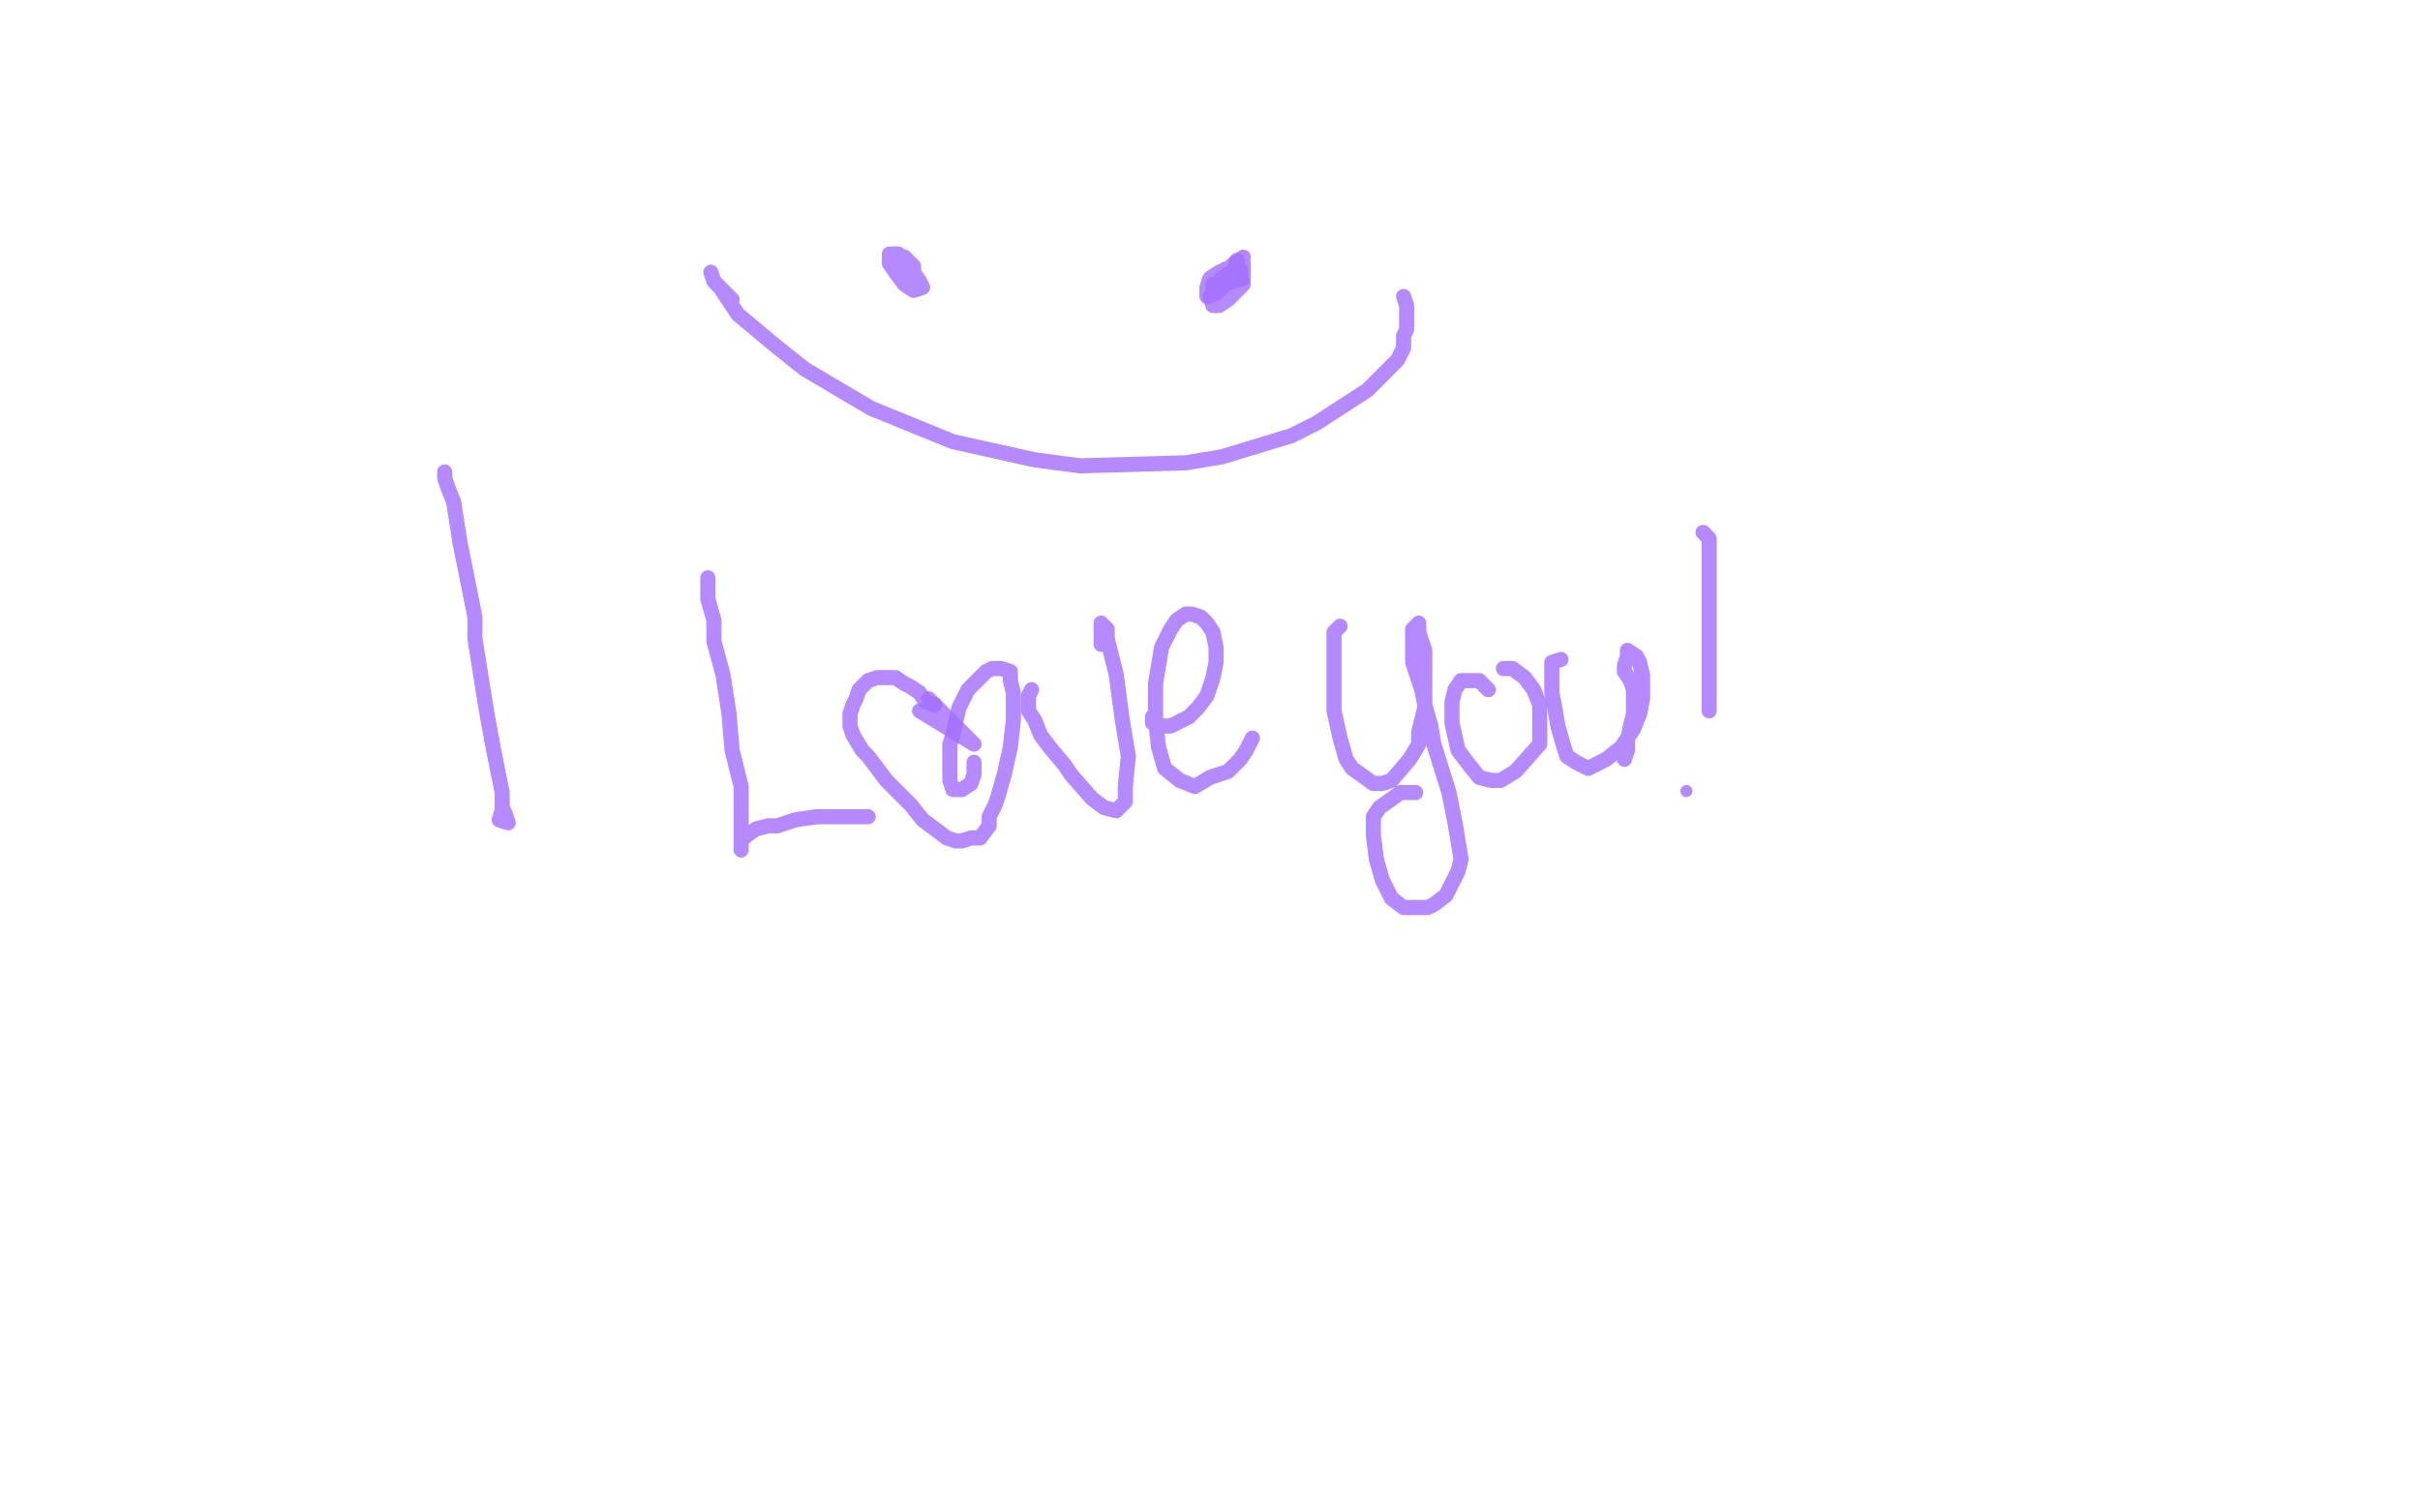 <?xml version="1.0" standalone="no"?>
<!DOCTYPE svg PUBLIC "-//W3C//DTD SVG 1.1//EN"
"http://www.w3.org/Graphics/SVG/1.1/DTD/svg11.dtd">

<svg width="800" height="500" version="1.1" xmlns="http://www.w3.org/2000/svg" xmlns:xlink="http://www.w3.org/1999/xlink" style="stroke-antialiasing: false"><desc>This SVG has been created on https://colorillo.com/</desc><rect x='0' y='0' width='800' height='500' style='fill: rgb(255,255,255); stroke-width:0' /><polyline points="147,156 147,158 147,158 148,161 148,161 150,166 150,166 152,179 152,179 153,184 153,184 157,204 157,204 157,211 157,211 160,230 160,230 161,236 161,236 163,247 166,262 166,267 167,269 168,272 165,271 166,268" style="fill: none; stroke: #a36dfd; stroke-width: 5; stroke-linejoin: round; stroke-linecap: round; stroke-antialiasing: false; stroke-antialias: 0; opacity: 0.8"/>
<polyline points="234,191 234,193 234,193 234,198 234,198 236,205 236,205 236,212 236,212 239,223 239,223 241,236 241,236 242,248 242,248 245,260 245,260 245,268 245,268 245,275 245,275 245,278 245,281 245,278 247,276 250,274 254,273 257,273 263,271 270,270 277,270 283,270 287,270" style="fill: none; stroke: #a36dfd; stroke-width: 5; stroke-linejoin: round; stroke-linecap: round; stroke-antialiasing: false; stroke-antialias: 0; opacity: 0.8"/>
<polyline points="307,231 322,246 322,246 304,235 304,235" style="fill: none; stroke: #a36dfd; stroke-width: 5; stroke-linejoin: round; stroke-linecap: round; stroke-antialiasing: false; stroke-antialias: 0; opacity: 0.8"/>
<polyline points="309,233 306,232 306,232 304,229 304,229 301,227 301,227 299,226 299,226 296,224 296,224 293,224 293,224 290,224 287,225 284,228 283,231 282,233 281,236 281,240 282,243 285,248 287,250 293,258 296,261 301,266 305,271 309,274 313,277 316,278 318,278 321,277 324,277 327,273 327,270 329,266 330,263 332,256 334,247 335,238 335,231 335,229 334,225 334,222 331,221 328,221 326,222 323,225 320,228 318,232 317,234 315,243 314,246 314,254 314,258 315,261 318,261 321,259 322,256 322,252" style="fill: none; stroke: #a36dfd; stroke-width: 5; stroke-linejoin: round; stroke-linecap: round; stroke-antialiasing: false; stroke-antialias: 0; opacity: 0.8"/>
<polyline points="341,228 340,230 340,230 340,233 340,233 340,235 340,235 342,238 342,238 344,243 344,243 347,247 347,247 352,253 352,253 354,256 354,256 361,264 361,264 365,267 369,268 372,265 372,260 373,250 371,238 369,223 366,211 366,208 364,206 364,210 364,213" style="fill: none; stroke: #a36dfd; stroke-width: 5; stroke-linejoin: round; stroke-linecap: round; stroke-antialiasing: false; stroke-antialias: 0; opacity: 0.8"/>
<polyline points="381,237 381,239 381,239 384,240 384,240 387,240 387,240 389,239 389,239 393,237 393,237 396,234 396,234 399,230 401,224 402,219 402,214 401,209 399,206 397,204 394,203 392,203 389,205 387,208 385,212 384,214 383,220 382,226 382,234 382,238 383,247 385,254 390,258 395,260 400,257 406,255 410,251 412,248 414,244" style="fill: none; stroke: #a36dfd; stroke-width: 5; stroke-linejoin: round; stroke-linecap: round; stroke-antialiasing: false; stroke-antialias: 0; opacity: 0.8"/>
<polyline points="443,207 441,209 441,209 441,213 441,213 441,218 441,218 441,220 441,220 441,226 441,226 441,235 441,235 443,244 443,244 445,251 445,251 447,254 447,254 454,259 454,259 457,259 460,258 466,251 469,246 469,242 471,234 471,226 471,219 471,215 469,209 469,206 467,208 467,211 467,213 467,216 467,219 468,222 470,228 471,233 473,240 474,246 479,262 481,272 483,284 482,288 478,296 474,299 472,300 464,300 460,297 457,291 455,284 454,276 454,270 456,267 463,262 468,262" style="fill: none; stroke: #a36dfd; stroke-width: 5; stroke-linejoin: round; stroke-linecap: round; stroke-antialiasing: false; stroke-antialias: 0; opacity: 0.8"/>
<polyline points="492,228 489,225 489,225 486,225 486,225 483,225 483,225 481,228 481,228 480,232 480,232 480,237 480,237 480,239 480,239 482,248 485,252 489,257 493,258 496,258 501,255 509,246 509,239 509,233 507,228 504,224 500,221 497,221" style="fill: none; stroke: #a36dfd; stroke-width: 5; stroke-linejoin: round; stroke-linecap: round; stroke-antialiasing: false; stroke-antialias: 0; opacity: 0.8"/>
<polyline points="516,218 513,219 513,219 513,223 513,223 513,225 513,225 513,229 513,229 514,234 514,234 515,240 515,240 517,247 517,247 518,250 518,250 521,252 521,252 525,254 531,251 536,247 540,241 542,236 543,231 543,223 542,219 541,217 538,215 538,217 537,220 537,222 539,225 540,228 540,230 540,233 540,236 539,240 538,245 538,248 537,251" style="fill: none; stroke: #a36dfd; stroke-width: 5; stroke-linejoin: round; stroke-linecap: round; stroke-antialiasing: false; stroke-antialias: 0; opacity: 0.8"/>
<polyline points="563,176 565,178 565,178 565,181 565,181 565,183 565,183 565,188 565,188 565,197 565,197 565,202 565,202 565,216 565,216 565,219 565,219 565,230 565,230 565,235" style="fill: none; stroke: #a36dfd; stroke-width: 5; stroke-linejoin: round; stroke-linecap: round; stroke-antialiasing: false; stroke-antialias: 0; opacity: 0.8"/>
<circle cx="557.5" cy="261.5" r="2" style="fill: #a36dfd; stroke-antialiasing: false; stroke-antialias: 0; opacity: 0.8"/>
<polyline points="464,98 465,101 465,101 465,103 465,103 465,106 465,106 465,109 465,109 464,111 464,111 464,115 464,115 462,119 462,119 458,123 452,129 435,140 427,144 404,151 392,153 357,154 342,152 315,146 288,135 266,122 256,114 244,104 238,95 236,93 235,90 236,93 239,96 242,99" style="fill: none; stroke: #a36dfd; stroke-width: 5; stroke-linejoin: round; stroke-linecap: round; stroke-antialiasing: false; stroke-antialias: 0; opacity: 0.8"/>
<polyline points="295,84 297,84 297,84 299,87 299,87 302,90 302,90 304,93 304,93 305,95 302,96 299,94 296,90 294,87 294,84 296,84 299,85 302,88 302,91 299,92" style="fill: none; stroke: #a36dfd; stroke-width: 5; stroke-linejoin: round; stroke-linecap: round; stroke-antialiasing: false; stroke-antialias: 0; opacity: 0.8"/>
<polyline points="411,85 409,87 409,87 408,90 408,90 405,94 405,94 402,97 402,97 399,98 399,98 399,95 400,92 403,90 406,89 408,87 411,87 411,89 411,92 408,93 405,94 403,91 405,89" style="fill: none; stroke: #a36dfd; stroke-width: 5; stroke-linejoin: round; stroke-linecap: round; stroke-antialiasing: false; stroke-antialias: 0; opacity: 0.8"/>
<polyline points="401,94 401,96 401,96 401,99 401,101 403,98 405,95 406,91 408,89 409,86 409,88 408,91 407,93 405,96 402,97 402,94 404,92 407,90 410,89 410,91 409,94 406,96 403,96 405,94 406,91 409,89 410,91 411,94 409,96 406,99 403,101 401,101 400,98" style="fill: none; stroke: #a36dfd; stroke-width: 5; stroke-linejoin: round; stroke-linecap: round; stroke-antialiasing: false; stroke-antialias: 0; opacity: 0.8"/>
</svg>
